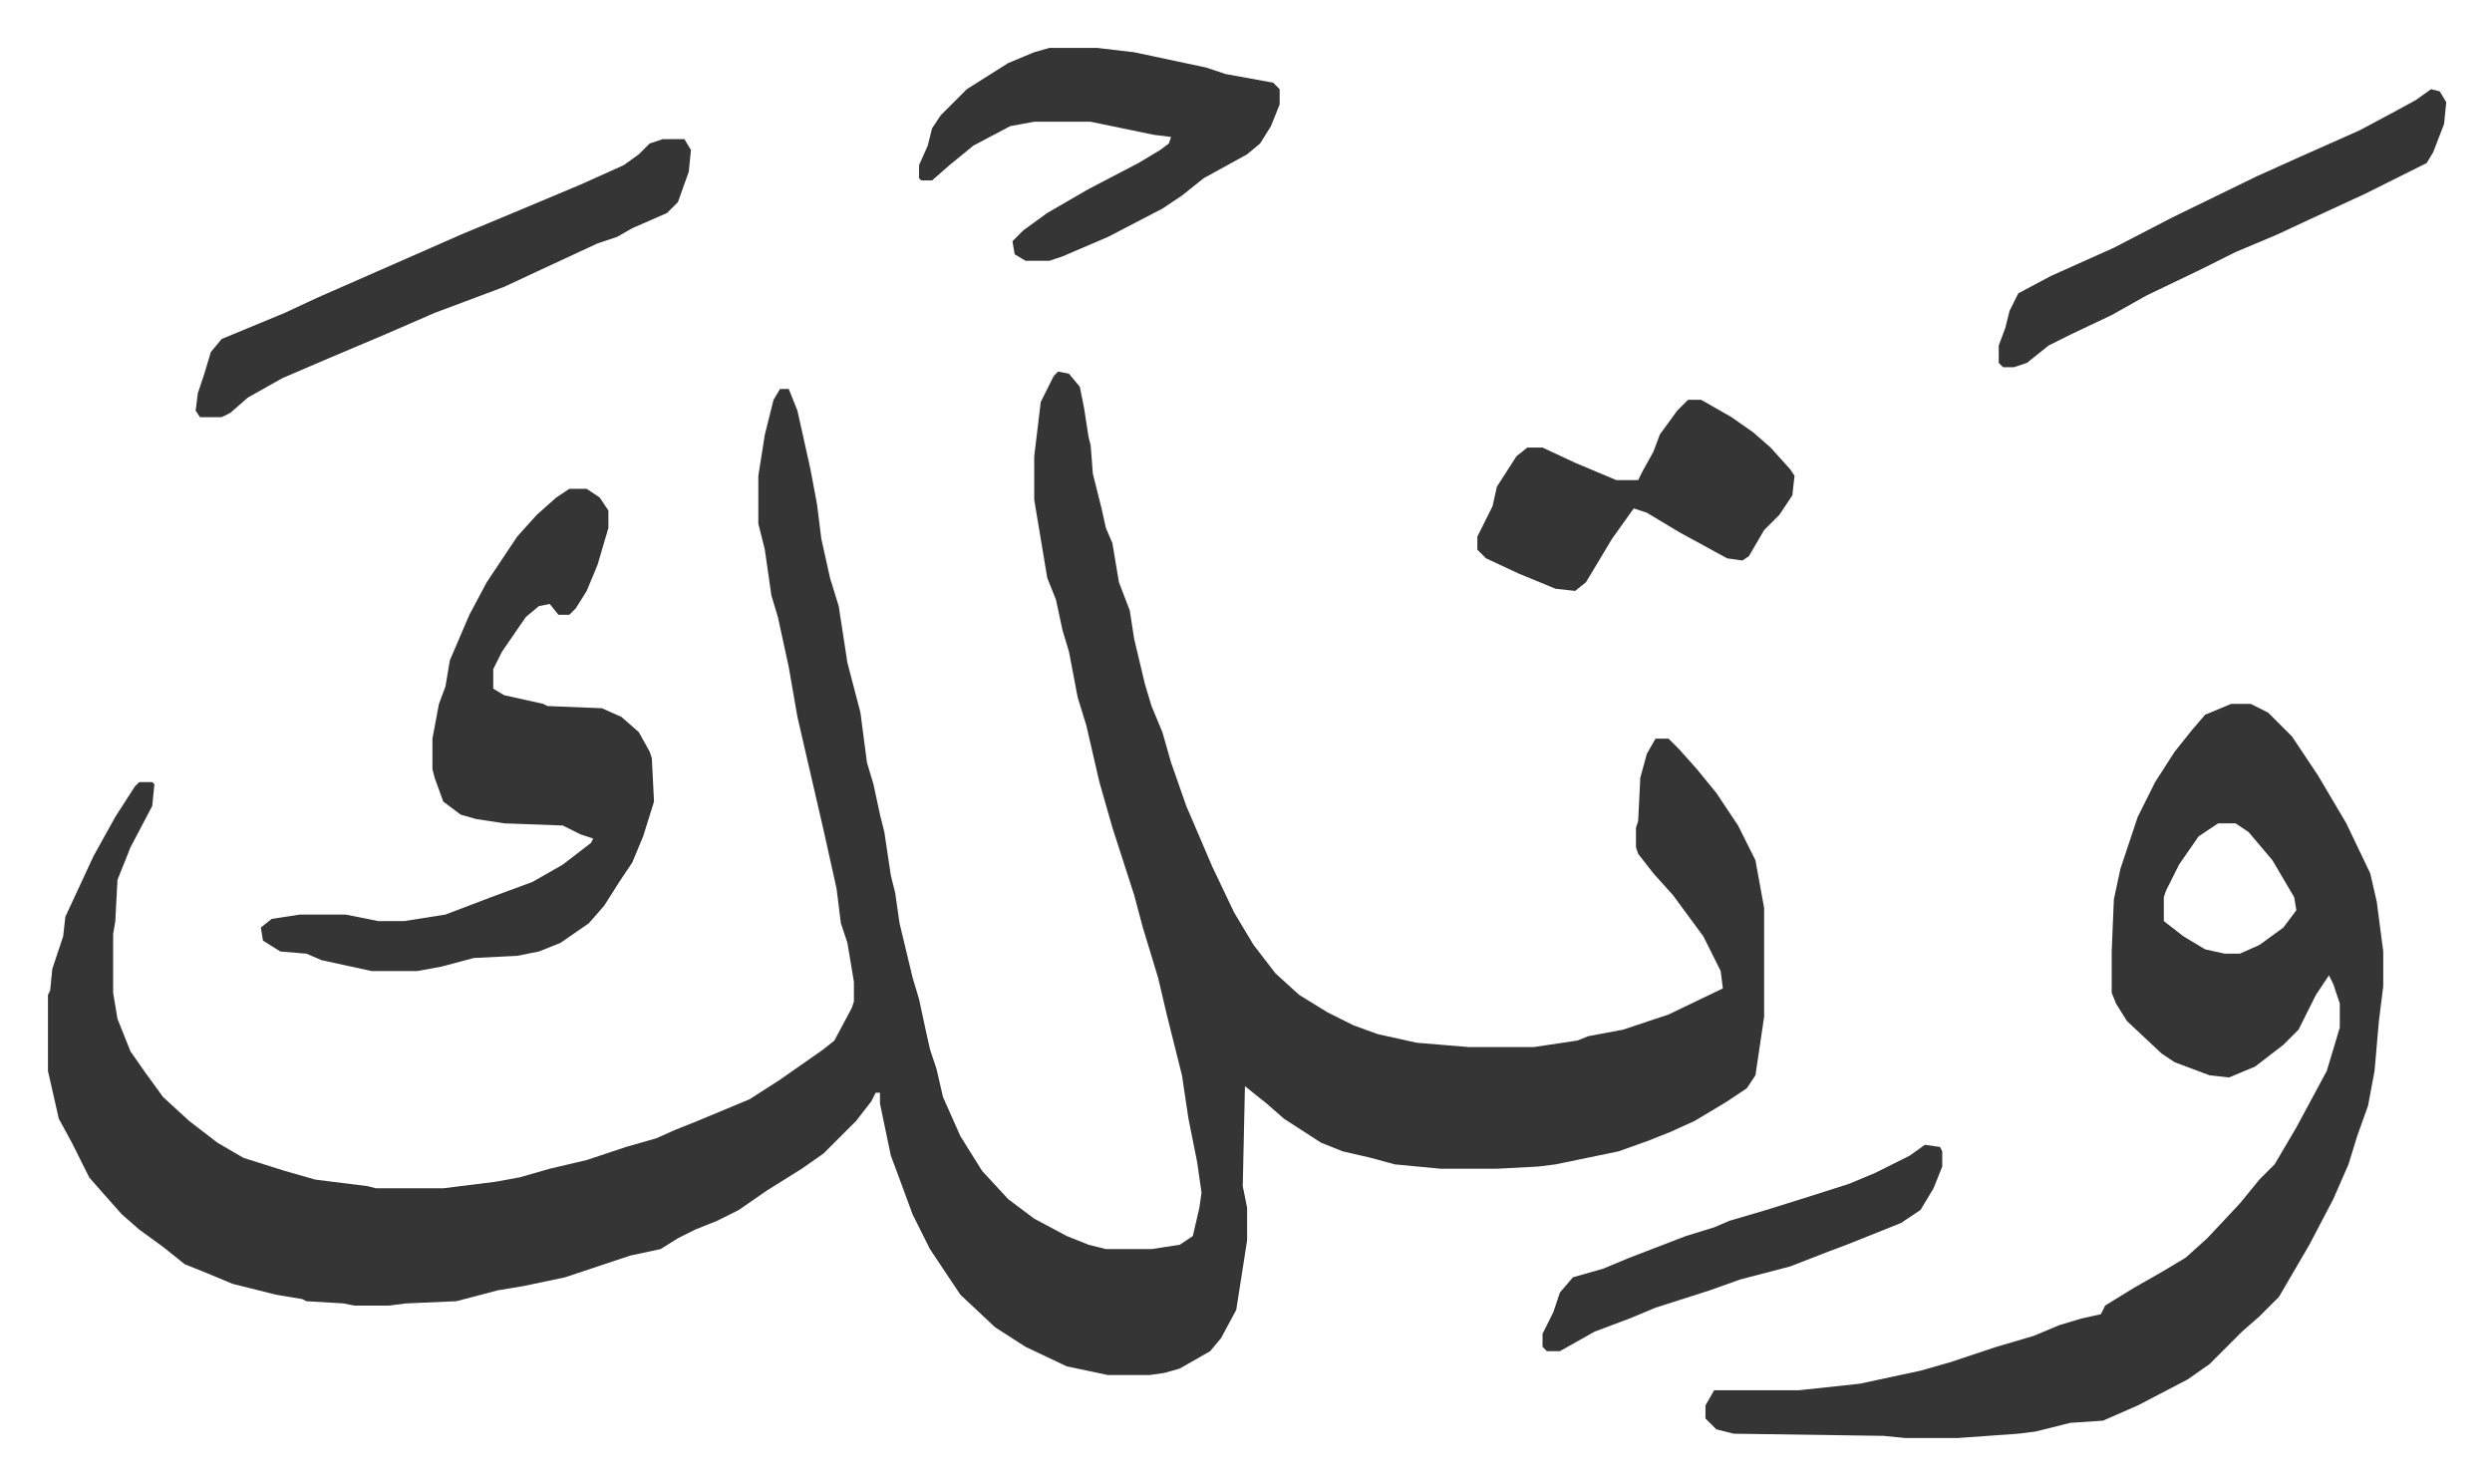 <svg xmlns="http://www.w3.org/2000/svg" role="img" viewBox="-22.06 418.94 1147.12 683.12"><path fill="#353535" id="rule_normal" d="M465 590l5 1 5 6 2 10 2 13 1 4 1 13 4 16 2 9 3 7 3 18 5 13 2 13 5 21 3 10 5 12 4 14 7 20 12 28 10 21 9 15 10 13 11 10 13 8 12 6 11 4 18 4 24 2h30l20-3 5-2 16-3 21-7 25-12-1-8-8-16-14-19-9-10-7-9-1-3v-9l1-3 1-20 3-11 4-7h6l5 5 8 9 9 11 10 15 8 16 4 22v50l-4 27-4 6-9 6-15 9-11 5-10 4-14 5-29 6-8 1-19 1h-26l-21-2-11-3-13-3-10-4-17-11-8-7-10-8-1 46 2 10v15l-5 32-7 13-5 6-7 4-7 4-7 2-7 1h-19l-19-4-19-9-14-9-16-15-14-21-8-16-7-19-3-8-5-24v-5h-2l-2 4-7 9-15 15-10 7-16 10-13 9-10 5-10 4-8 4-8 5-14 3-30 10-19 4-12 2-19 5-23 1-8 1h-16l-5-1-17-1-2-1-12-2-20-5-12-5-10-4-10-8-11-8-8-7-8-9-7-8-8-16-6-11-5-22v-35l1-2 1-10 3-9 2-6 1-9 13-28 10-18 9-14 2-2h6l1 1-1 10-10 19-6 15-1 19-1 6v27l2 12 6 15 7 10 8 11 12 11 13 10 12 7 19 6 14 4 24 3 4 1h31l24-3 11-2 14-4 17-4 18-6 14-4 9-4 10-4 24-10 14-9 10-7 10-7 5-4 8-15 1-3v-9l-3-18-3-9-2-16-6-27-6-26-6-26-4-23-5-23-3-10-3-21-3-12v-22l3-19 4-16 3-5h4l4 10 6 27 3 16 2 16 4 18 4 13 4 26 6 23 3 23 3 10 3 14 2 8 3 20 2 8 2 14 6 25 3 10 3 14 2 9 3 9 3 13 8 18 10 16 12 13 12 9 15 8 10 4 8 2h21l13-2 6-4 3-13 1-7-2-14-4-20-3-20-3-12-4-16-4-17-7-23-4-15-10-31-6-21-6-26-4-13-4-21-3-10-3-14-4-10-6-36v-20l3-25 6-12zm540 153h9l8 4 11 11 12 18 13 22 11 23 3 13 3 23v16l-2 16-2 23-3 16-5 14-4 13-7 16-11 21-14 24-9 9-8 7-15 15-10 7-23 12-16 7-15 1-16 4-8 1-28 2h-24l-10-1-69-1-8-2-5-5v-6l4-7h39l28-3 28-6 14-4 21-7 17-5 12-5 10-3 9-2 2-4 13-8 14-8 10-6 10-9 15-16 9-11 7-7 10-17 14-26 6-20v-11l-3-9-2-4-6 9-8 16-7 7-13 10-12 5-9-1-16-6-6-4-16-15-5-8-2-5v-19l1-24 3-14 8-24 8-16 9-14 8-10 6-7zm-6 55l-9 6-9 13-6 12-1 3v11l9 7 10 6 9 2h7l9-4 11-8 6-8-1-6-10-17-11-13-6-4z"/><path fill="#353535" id="rule_normal" d="M240 644h8l6 4 4 6v8l-5 17-5 12-5 8-3 3h-5l-4-5-5 1-6 5-11 16-4 8v9l5 3 18 4 2 1 25 1 9 4 8 7 5 9 1 3 1 20-5 16-5 12-6 9-7 11-7 8-13 9-10 4-10 2-20 1-15 4-11 2h-21l-23-5-7-3-12-1-8-5-1-6 5-4 13-2h21l15 3h12l19-3 21-8 19-7 14-8 13-10 1-2-6-2-8-4-27-1-13-2-7-2-8-6-4-11-1-4v-14l3-16 3-8 2-12 9-21 8-15 14-21 9-10 9-8zm221-203h22l17 2 33 7 9 3 22 4 3 3v7l-4 10-5 8-6 5-20 11-10 8-9 6-25 13-21 9-6 2h-11l-5-3-1-6 5-5 11-8 19-11 23-12 10-6 4-3 1-3-8-1-29-6h-26l-11 2-17 9-11 9-8 7h-5l-1-1v-6l4-9 2-8 4-6 12-12 19-12 12-5zm-178 42h10l3 5-1 10-5 14-5 5-16 7-7 4-9 3-28 13-15 7-32 12-23 10-26 11-21 9-16 9-8 7-4 2H70l-2-3 1-8 3-9 3-10 5-6 29-12 15-7 41-18 25-11 24-10 31-13 20-9 7-5 5-5zm472 120h6l14 8 10 7 8 7 9 10 2 3-1 9-6 9-7 7-7 12-3 2-7-1-22-12-15-9-6-2-10 14-12 20-5 4-9-1-17-7-15-7-4-4v-6l7-14 2-9 9-14 5-4h7l15 7 19 8h10l2-4 5-9 3-8 8-11zm342-143l4 1 3 5-1 10-5 13-3 5-12 6-16 8-26 12-15 7-19 8-16 8-25 12-16 9-19 9-10 5-10 8-6 2h-5l-2-2v-8l3-8 2-8 4-8 15-8 29-13 27-14 39-19 20-9 27-12 15-8 11-6zM864 946l7 1 1 2v7l-4 10-6 10-9 6-25 10-8 3-18 7-23 6-14 5-25 8-12 5-16 6-16 9h-6l-2-2v-6l5-10 3-9 6-7 14-4 12-5 26-10 13-4 7-3 17-5 16-5 22-7 12-5 16-8z"/></svg>
